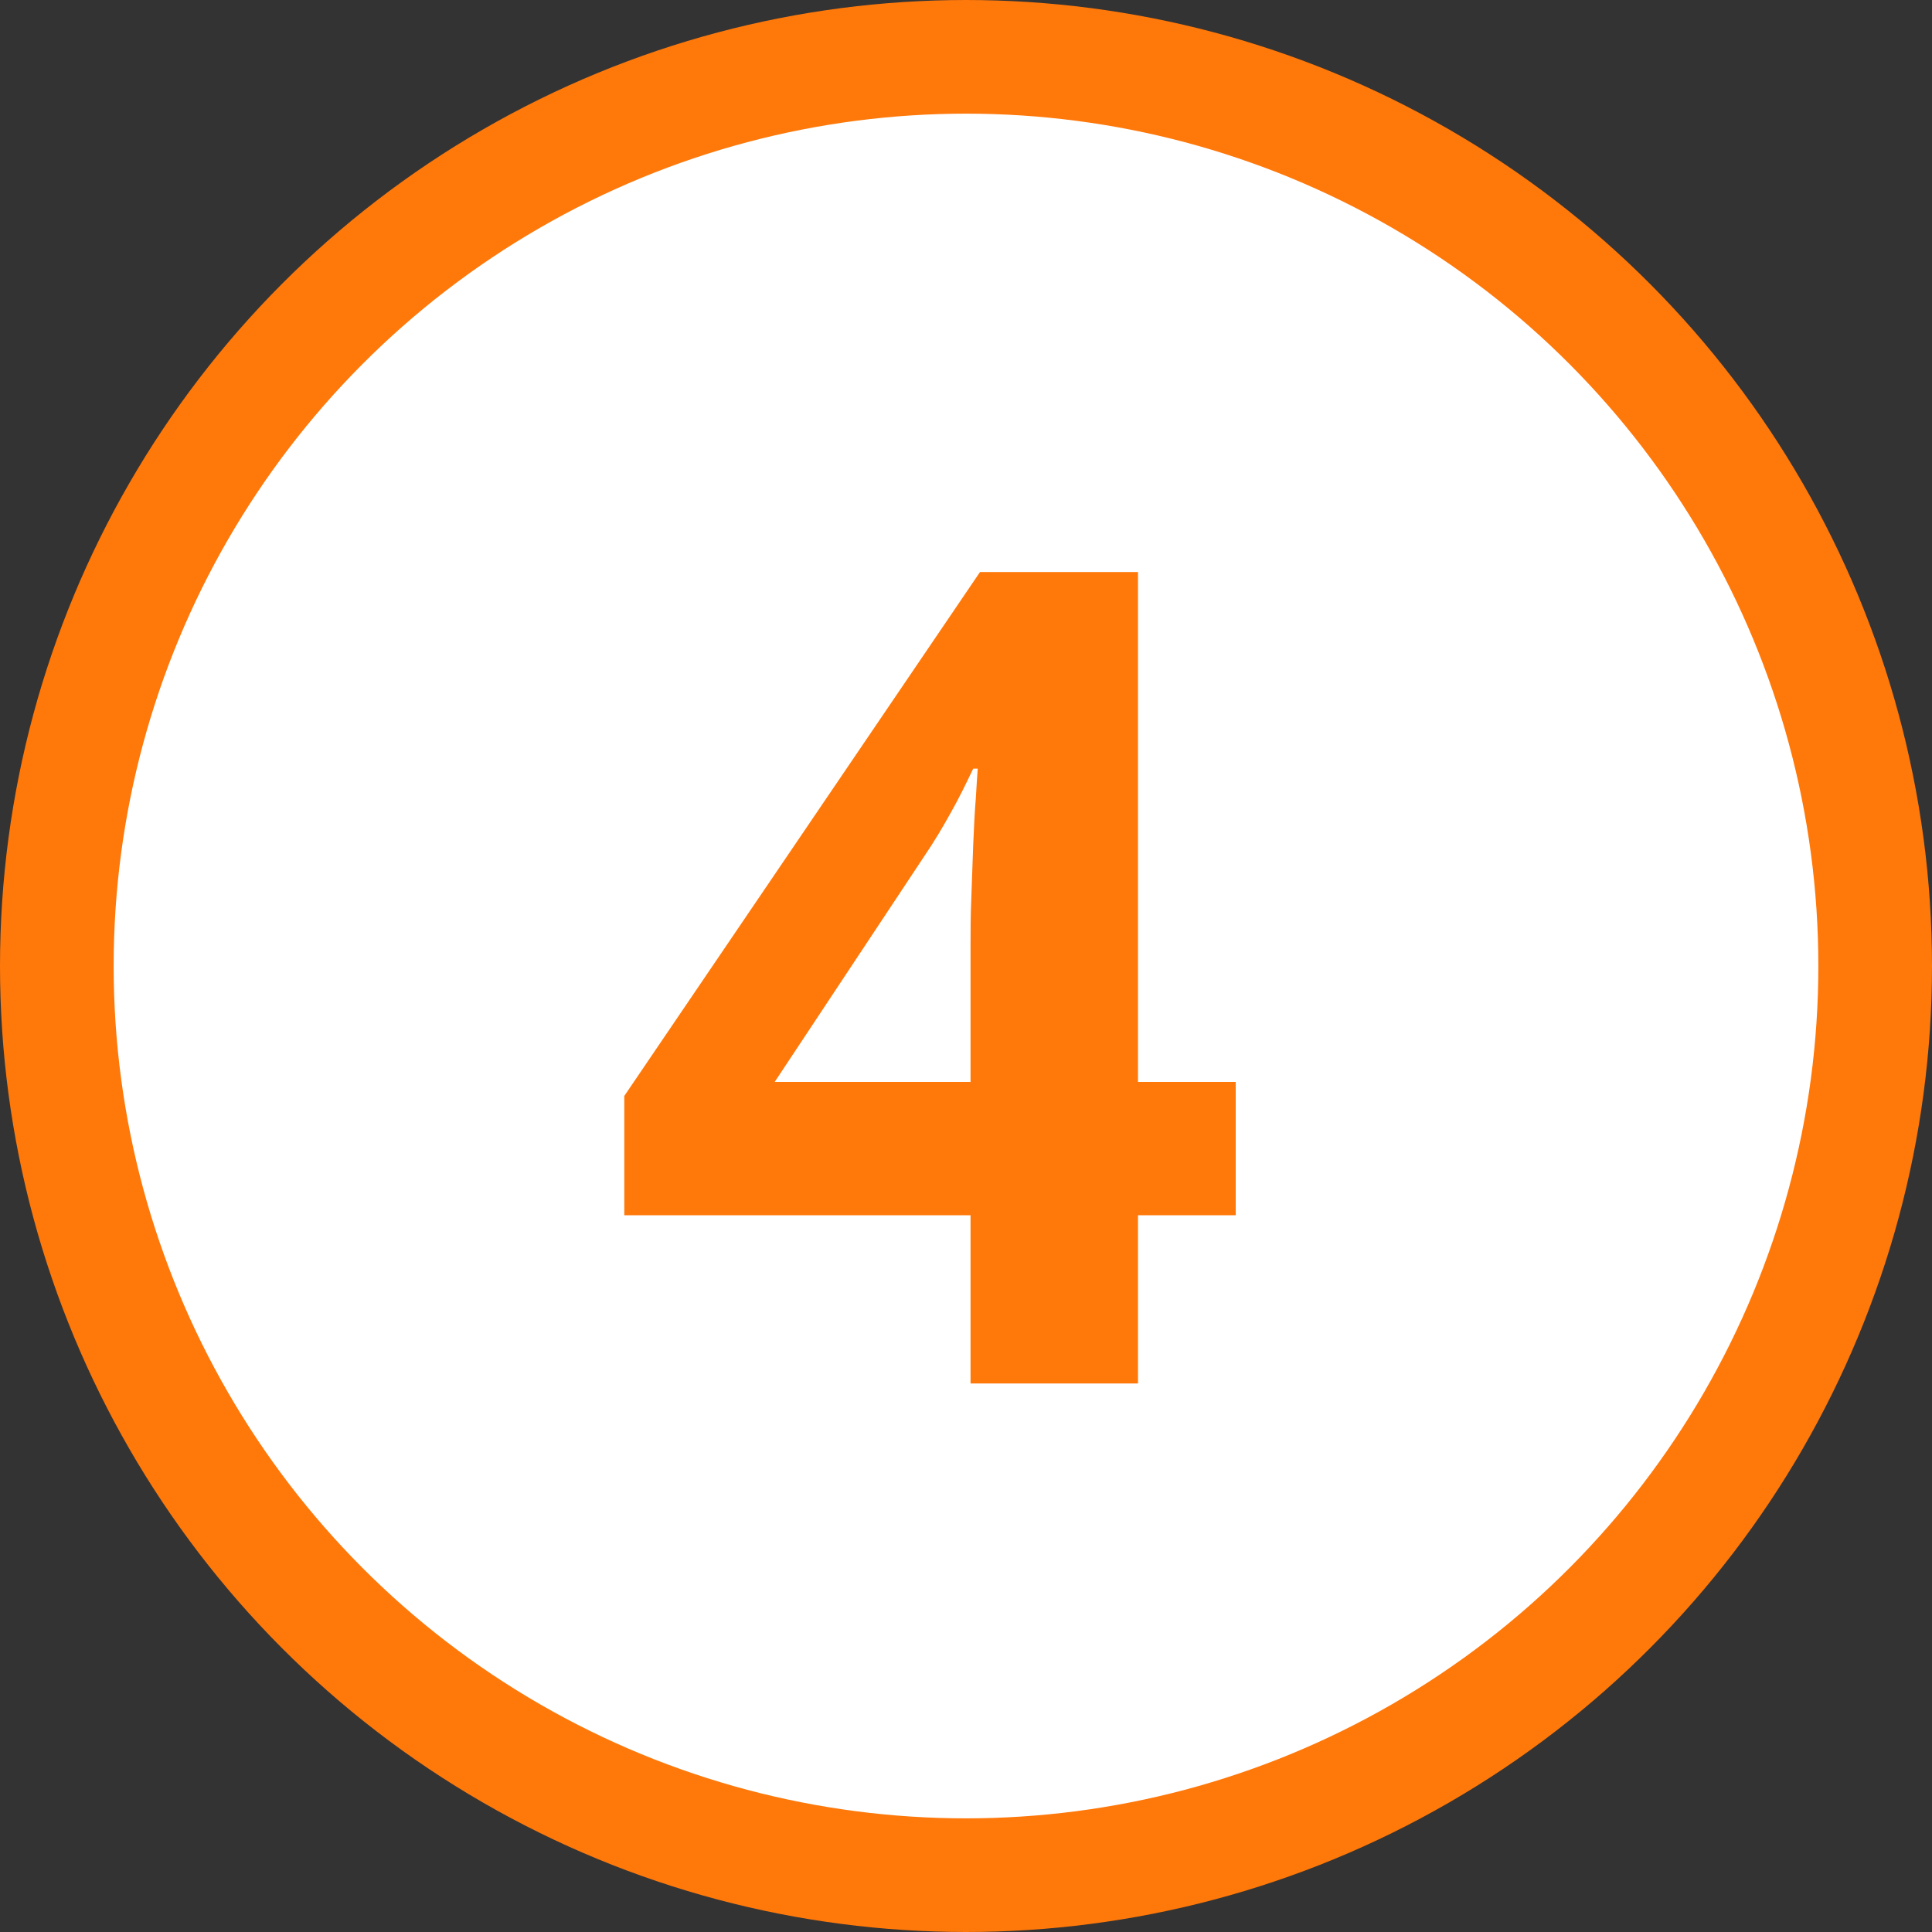<svg xmlns="http://www.w3.org/2000/svg" id="_&#x30EC;&#x30A4;&#x30E4;&#x30FC;_2" viewBox="0 0 51 51"><rect x="0" y="0" width="51" height="51" fill="#333333" stroke="none"/><g id="design"><circle cx="25.5" cy="25.5" r="24" style="fill:#fff; stroke:#ff780a; stroke-miterlimit:10; stroke-width:3px;"></circle><g style="isolation:isolate;"><path d="M32.62,32.08h-2.58v4.44h-4.42v-4.44h-9.14v-3.15l9.39-13.83h4.17v13.46h2.58v3.52ZM25.62,28.57v-3.63c0-.34,0-.75.02-1.22s.03-.94.05-1.41.04-.89.07-1.25c.02-.37.04-.62.05-.77h-.12c-.19.4-.38.79-.59,1.16-.21.38-.44.77-.72,1.18l-3.93,5.93h5.16Z" style="fill:#ff780a;"></path></g></g></svg>